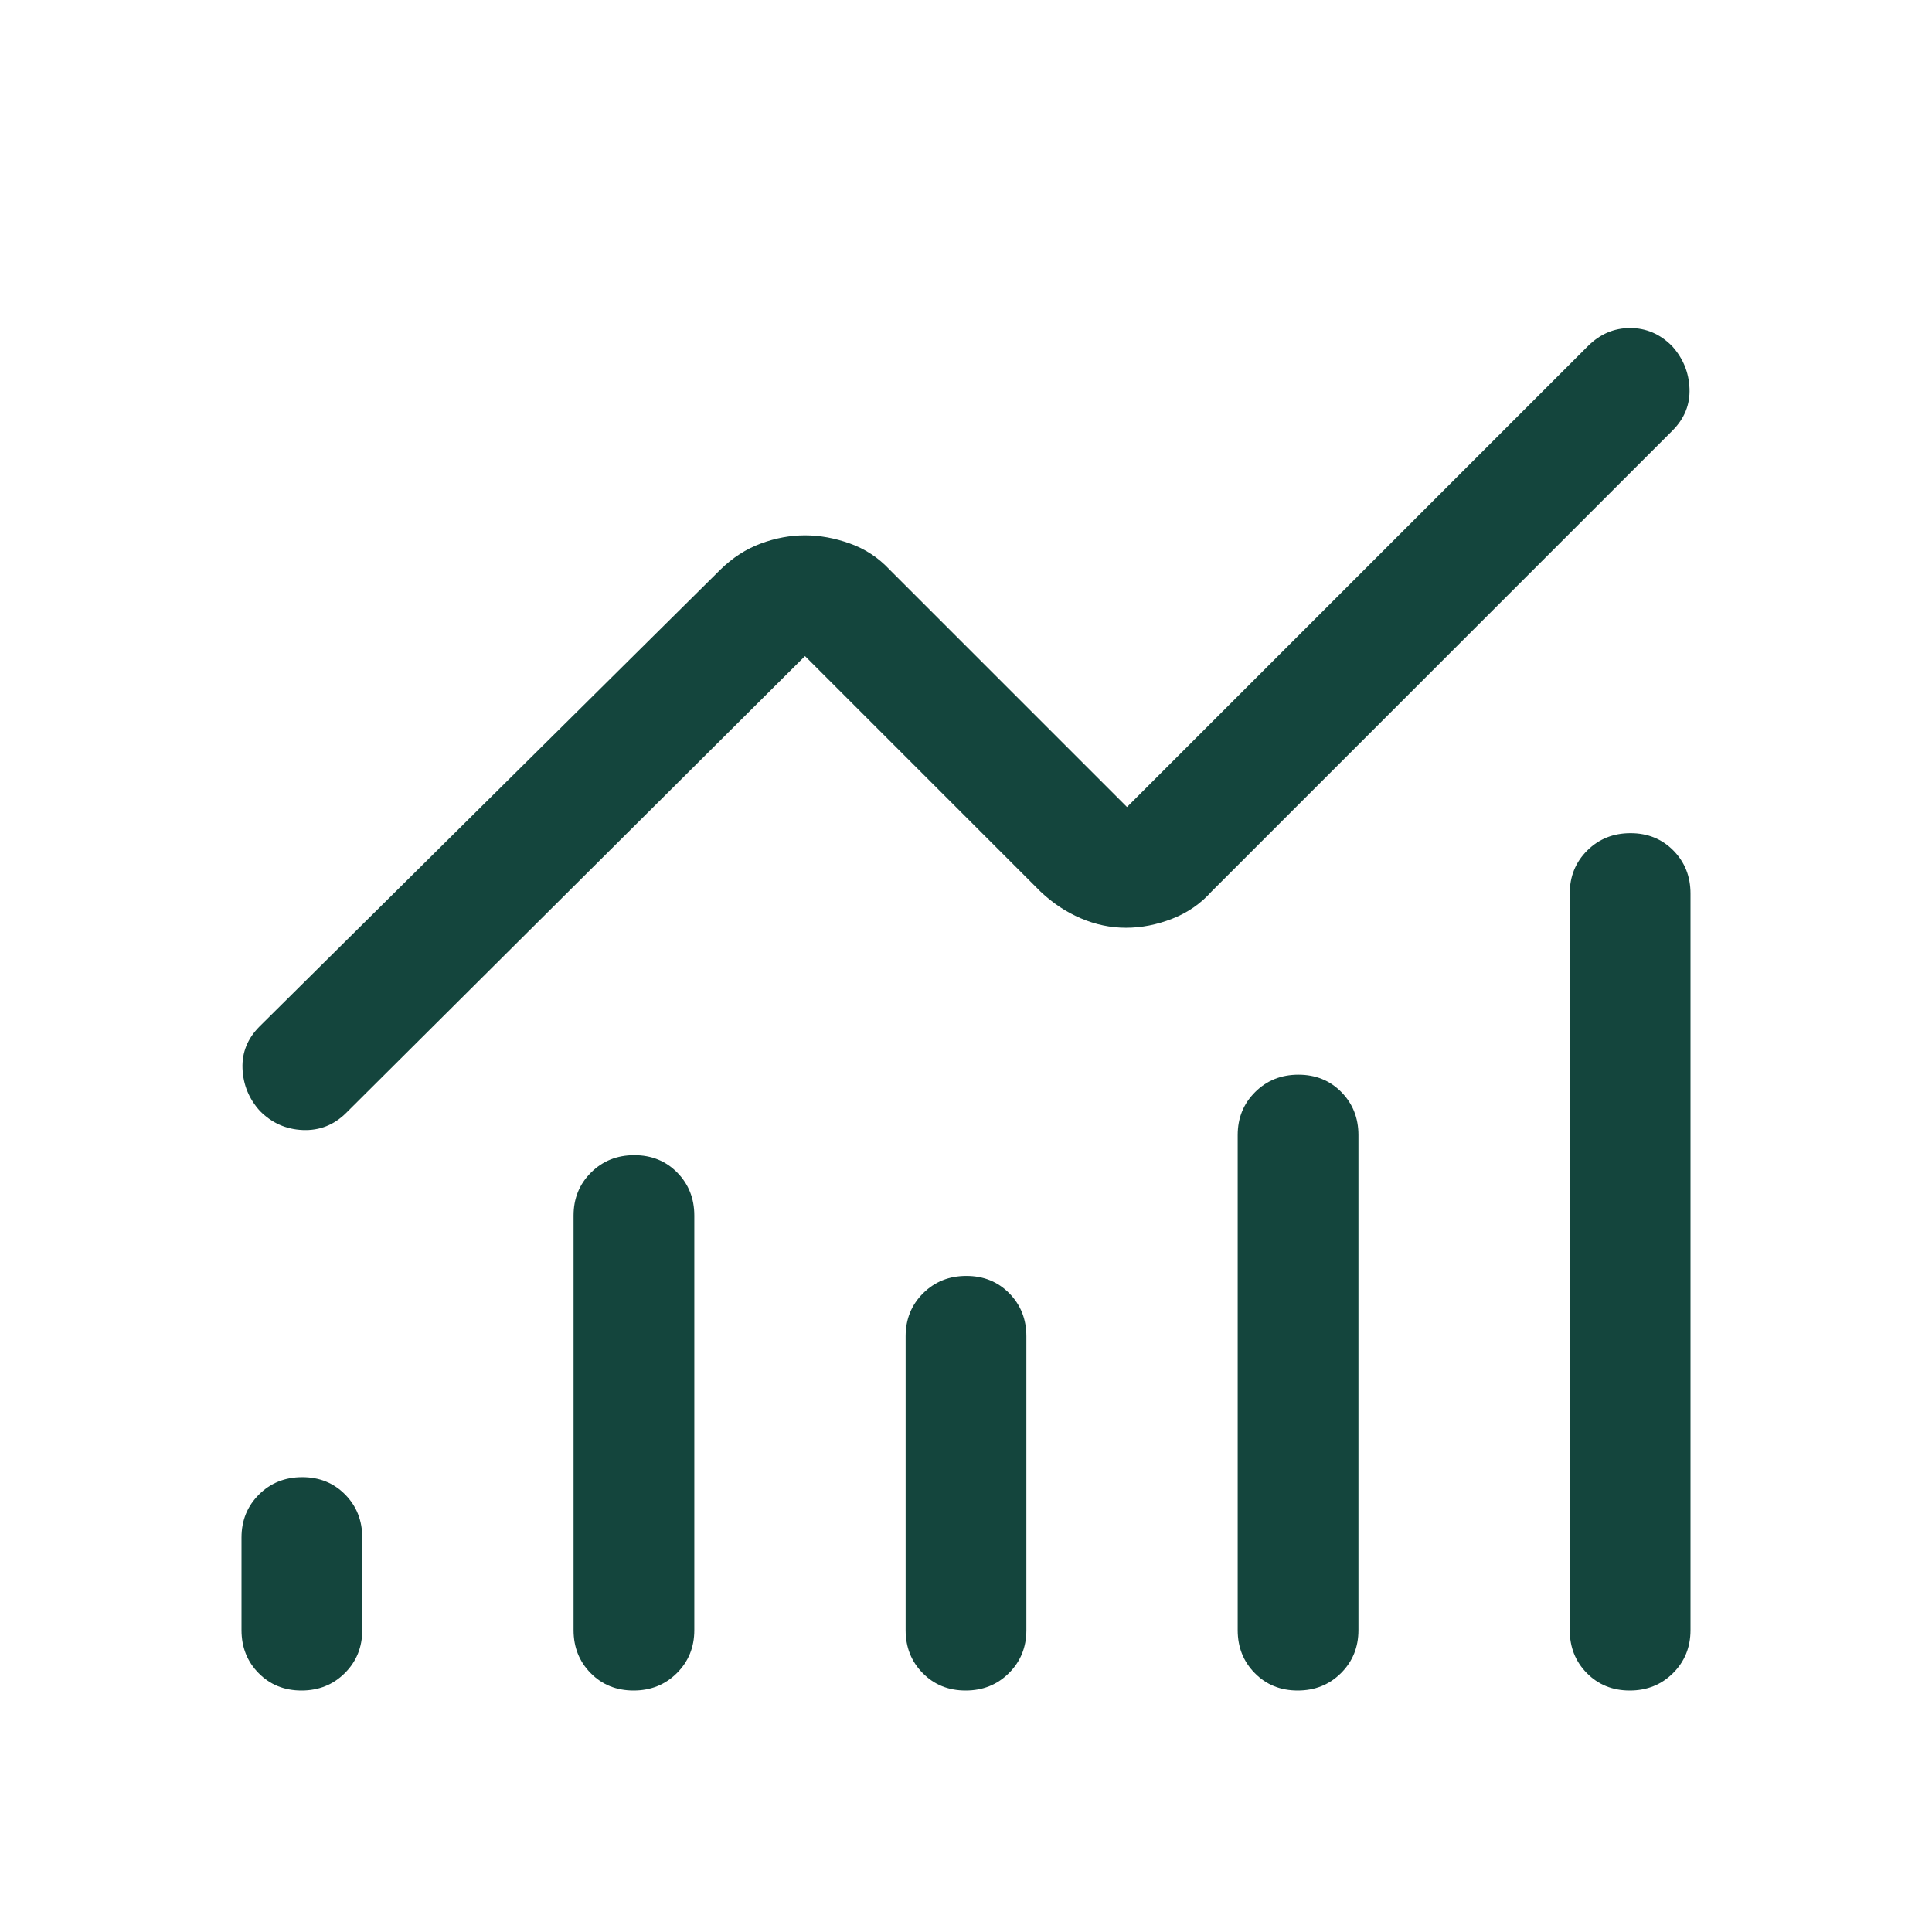 <svg xmlns="http://www.w3.org/2000/svg" height="48px" viewBox="0 -960 960 960" width="48px" fill="#14453D"><path d="M149.82-120q-12.82 0-21.32-8.63-8.5-8.62-8.5-21.37v-46q0-12.75 8.68-21.38 8.67-8.62 21.5-8.62 12.82 0 21.32 8.62 8.5 8.63 8.5 21.38v46q0 12.75-8.68 21.37-8.67 8.63-21.5 8.63Zm165 0q-12.82 0-21.32-8.63-8.5-8.62-8.5-21.37v-206q0-12.75 8.68-21.38 8.67-8.62 21.5-8.62 12.82 0 21.32 8.62 8.5 8.63 8.5 21.38v206q0 12.75-8.68 21.37-8.67 8.63-21.5 8.63Zm165 0q-12.82 0-21.32-8.63-8.5-8.62-8.5-21.37v-146q0-12.75 8.68-21.38 8.67-8.62 21.5-8.62 12.82 0 21.32 8.62 8.5 8.63 8.5 21.38v146q0 12.75-8.68 21.37-8.67 8.63-21.5 8.63Zm165 0q-12.82 0-21.32-8.63-8.5-8.62-8.5-21.37v-246q0-12.75 8.68-21.38 8.67-8.62 21.5-8.62 12.82 0 21.32 8.62 8.5 8.63 8.5 21.38v246q0 12.75-8.68 21.37-8.67 8.63-21.5 8.63Zm165 0q-12.82 0-21.32-8.63-8.5-8.62-8.5-21.37v-366q0-12.75 8.68-21.38 8.67-8.62 21.5-8.62 12.82 0 21.32 8.62 8.5 8.63 8.5 21.38v366q0 12.75-8.68 21.37-8.67 8.63-21.5 8.63ZM559.5-499q-11.5 0-22.46-4.7-10.97-4.69-20.04-13.3L400-634 172-407q-9.07 9-21.53 8.5-12.47-.5-21.34-9.5-8.13-9-8.63-21t8.5-21l229-227q9.07-8.87 20.04-12.93Q389-694 400-694t22.34 4.07Q433.68-685.87 442-677l118 118 229-229q9-9 21-9t20.87 9q8.13 9 8.63 21t-8.5 21L602-517q-8 9-19.5 13.5t-23 4.5Z"/></svg>